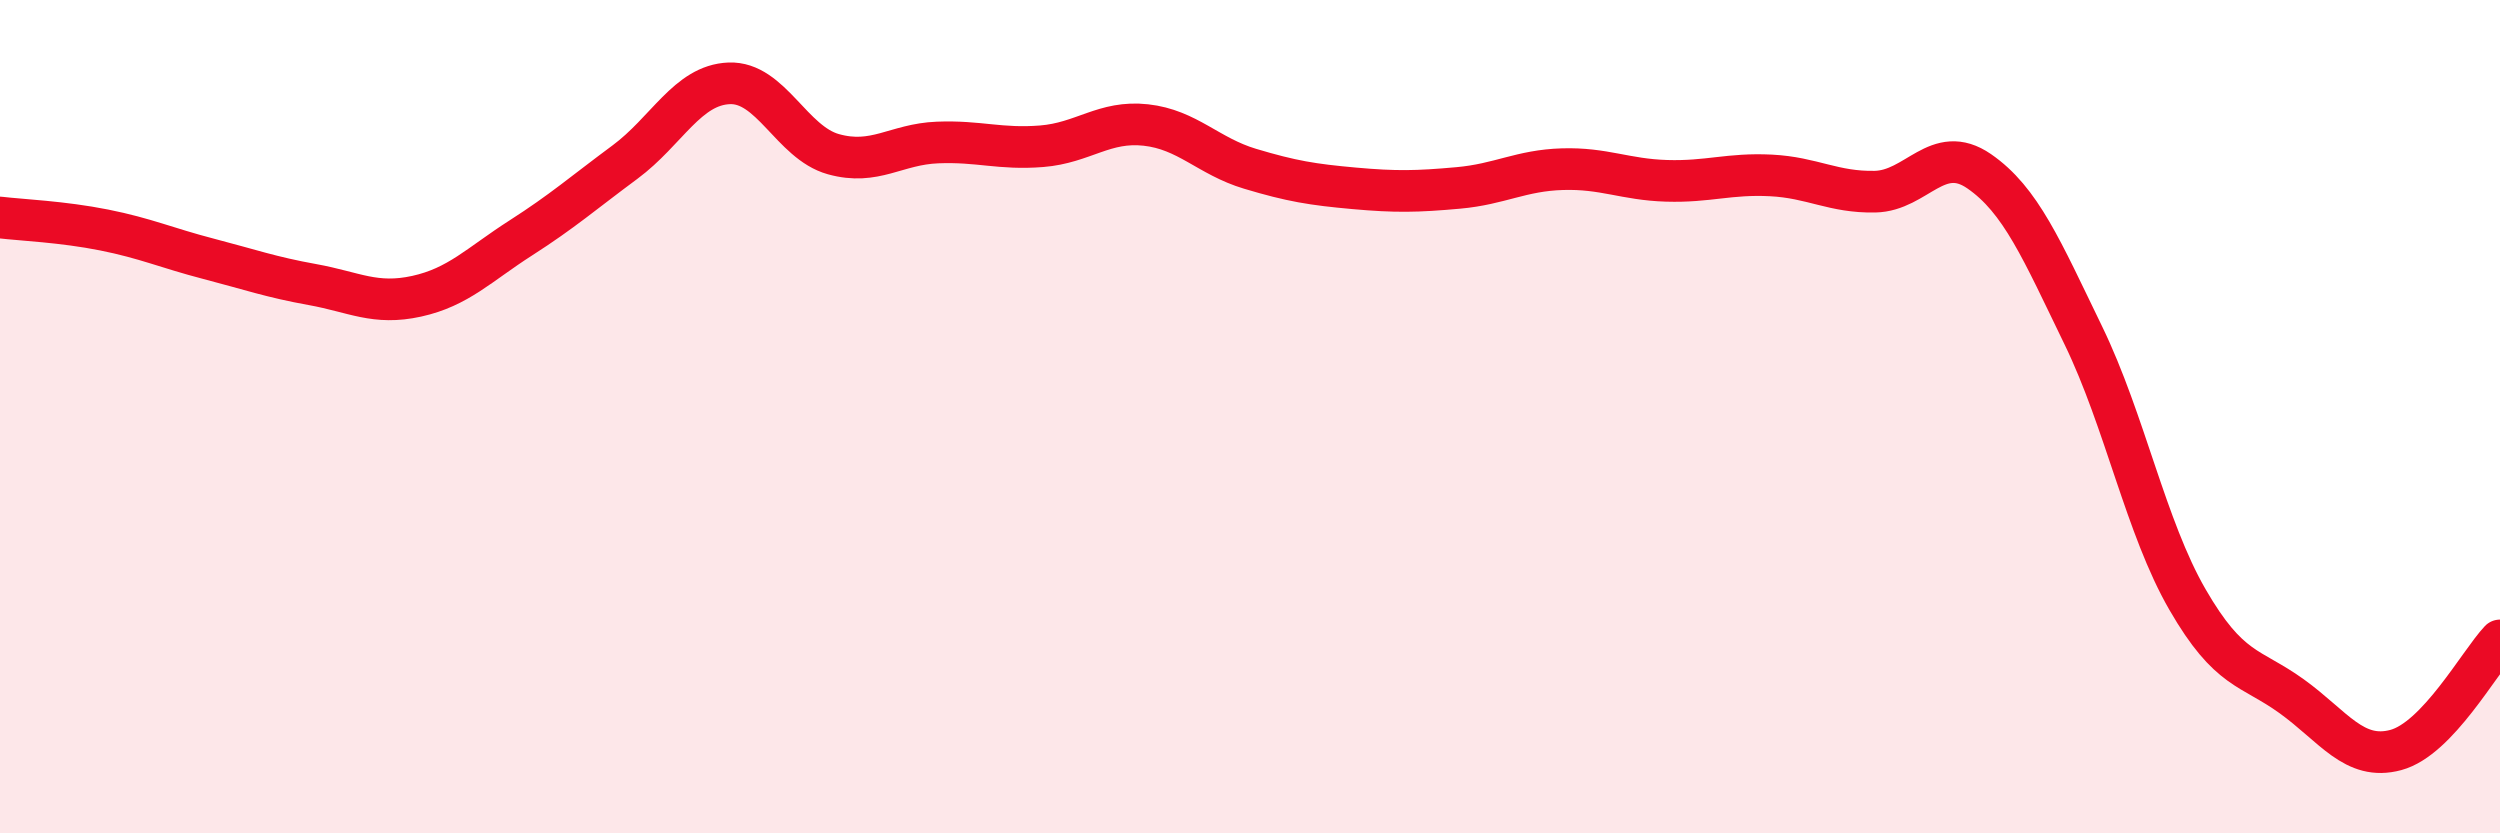 
    <svg width="60" height="20" viewBox="0 0 60 20" xmlns="http://www.w3.org/2000/svg">
      <path
        d="M 0,5.22 C 0.5,5.28 1.5,5.32 2.5,5.52 C 3.5,5.72 4,5.95 5,6.21 C 6,6.47 6.5,6.65 7.5,6.83 C 8.5,7.01 9,7.33 10,7.11 C 11,6.89 11.5,6.35 12.5,5.71 C 13.5,5.07 14,4.63 15,3.89 C 16,3.15 16.5,2.04 17.5,2 C 18.5,1.96 19,3.42 20,3.7 C 21,3.98 21.5,3.46 22.5,3.42 C 23.5,3.38 24,3.59 25,3.51 C 26,3.43 26.5,2.89 27.5,3 C 28.5,3.11 29,3.75 30,4.05 C 31,4.35 31.5,4.43 32.5,4.52 C 33.5,4.61 34,4.6 35,4.51 C 36,4.42 36.5,4.09 37.5,4.06 C 38.5,4.03 39,4.31 40,4.34 C 41,4.37 41.5,4.16 42.5,4.21 C 43.5,4.26 44,4.62 45,4.6 C 46,4.58 46.5,3.42 47.5,4.11 C 48.5,4.8 49,5.99 50,8.05 C 51,10.11 51.5,12.66 52.5,14.39 C 53.5,16.12 54,15.99 55,16.71 C 56,17.43 56.5,18.27 57.5,18 C 58.5,17.73 59.5,15.9 60,15.37L60 20L0 20Z"
        fill="#EB0A25"
        opacity="0.1"
        stroke-linecap="round"
        stroke-linejoin="round"
      />
      <path
        d="M 0,5.22 C 0.5,5.28 1.5,5.32 2.5,5.52 C 3.5,5.72 4,5.95 5,6.21 C 6,6.47 6.5,6.65 7.5,6.83 C 8.5,7.01 9,7.33 10,7.11 C 11,6.89 11.5,6.35 12.5,5.71 C 13.5,5.07 14,4.63 15,3.89 C 16,3.15 16.5,2.04 17.5,2 C 18.5,1.96 19,3.42 20,3.7 C 21,3.98 21.5,3.46 22.5,3.42 C 23.5,3.38 24,3.59 25,3.51 C 26,3.43 26.5,2.89 27.5,3 C 28.5,3.11 29,3.75 30,4.05 C 31,4.35 31.5,4.43 32.5,4.52 C 33.5,4.61 34,4.6 35,4.51 C 36,4.42 36.5,4.09 37.5,4.06 C 38.5,4.03 39,4.31 40,4.34 C 41,4.37 41.5,4.16 42.5,4.21 C 43.5,4.26 44,4.62 45,4.6 C 46,4.58 46.5,3.42 47.5,4.11 C 48.5,4.8 49,5.99 50,8.05 C 51,10.11 51.5,12.66 52.5,14.39 C 53.5,16.12 54,15.99 55,16.71 C 56,17.43 56.5,18.27 57.5,18 C 58.5,17.73 59.5,15.9 60,15.37"
        stroke="#EB0A25"
        stroke-width="1"
        fill="none"
        stroke-linecap="round"
        stroke-linejoin="round"
      />
    </svg>
  